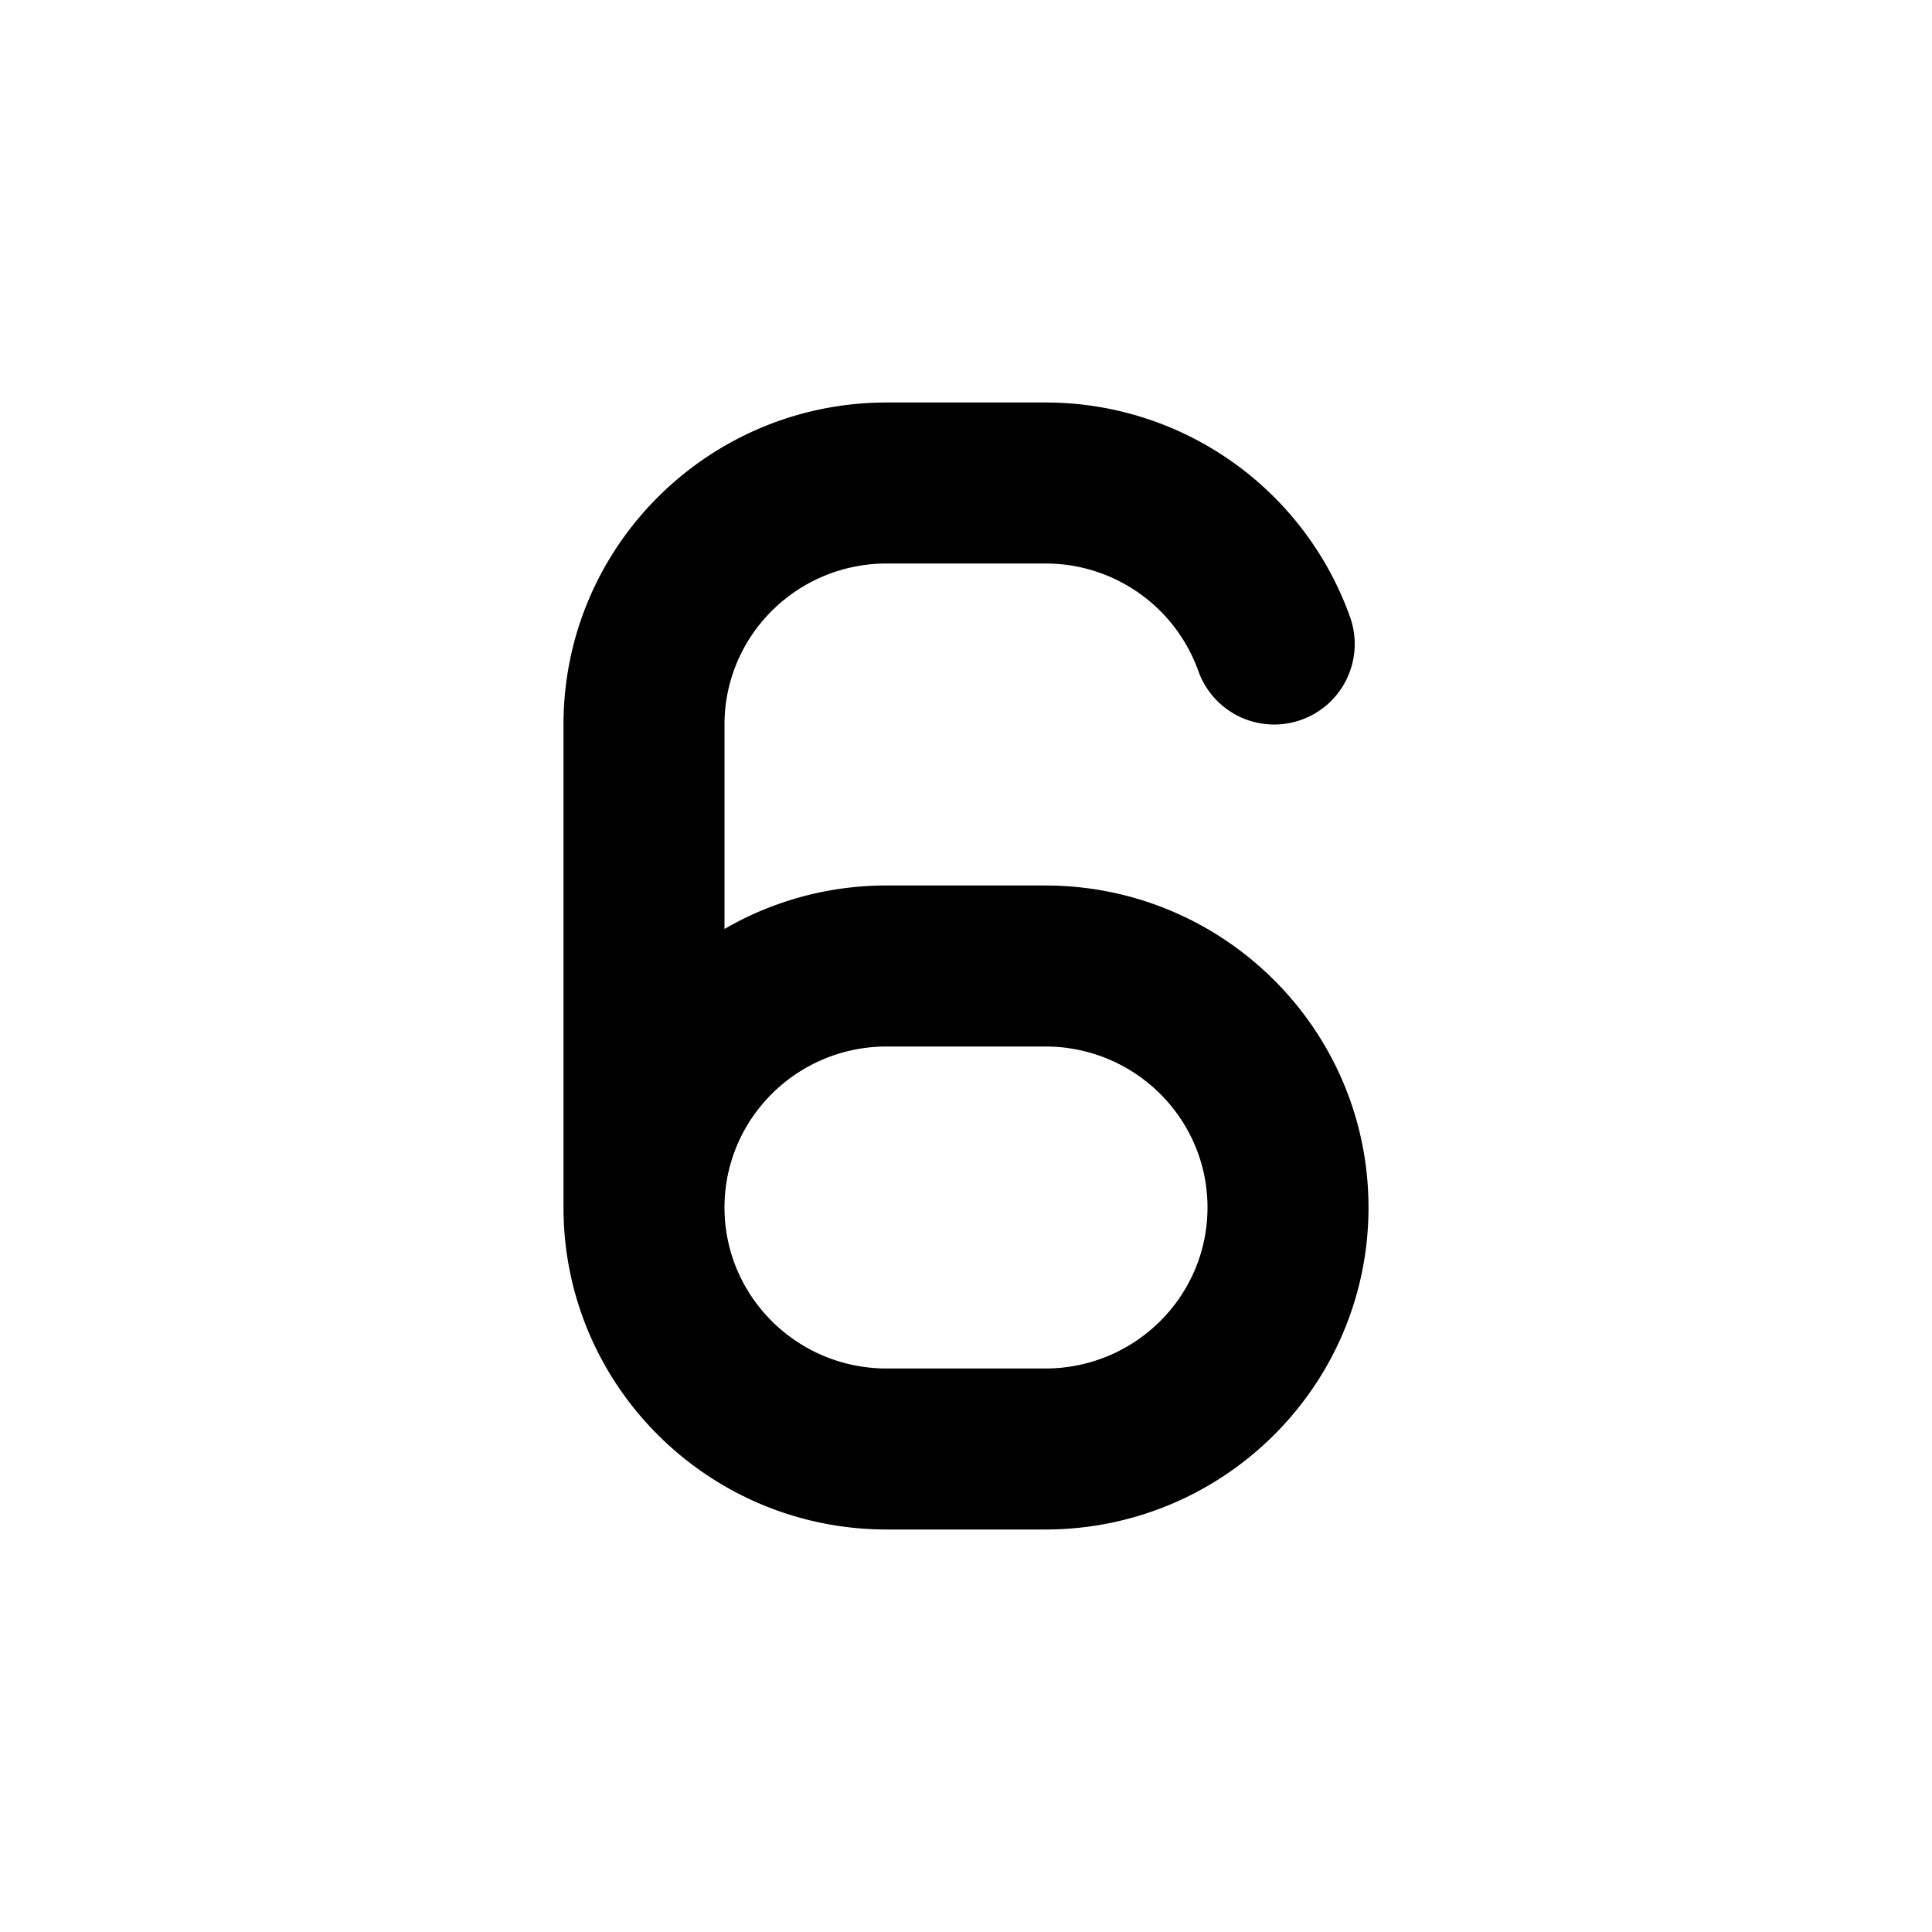 <svg xmlns="http://www.w3.org/2000/svg" width="48" height="48" viewBox="0 0 48 48"><path fill="currentColor" fill-rule="evenodd" d="M25.968 14a4.03 4.03 0 0 1 3.804 2.67a2 2 0 1 0 3.77-1.34A8.03 8.03 0 0 0 25.967 10h-3.936C17.606 10 14 13.572 14 18v12c0 4.428 3.606 8 8.032 8h3.936C30.394 38 34 34.428 34 30s-3.606-8-8.032-8h-3.936A8 8 0 0 0 18 23.08V18c0-2.2 1.795-4 4.032-4zM18 30c0-2.2 1.795-4 4.032-4h3.936C28.205 26 30 27.8 30 30s-1.795 4-4.032 4h-3.936C19.795 34 18 32.2 18 30" clip-rule="evenodd"/></svg>